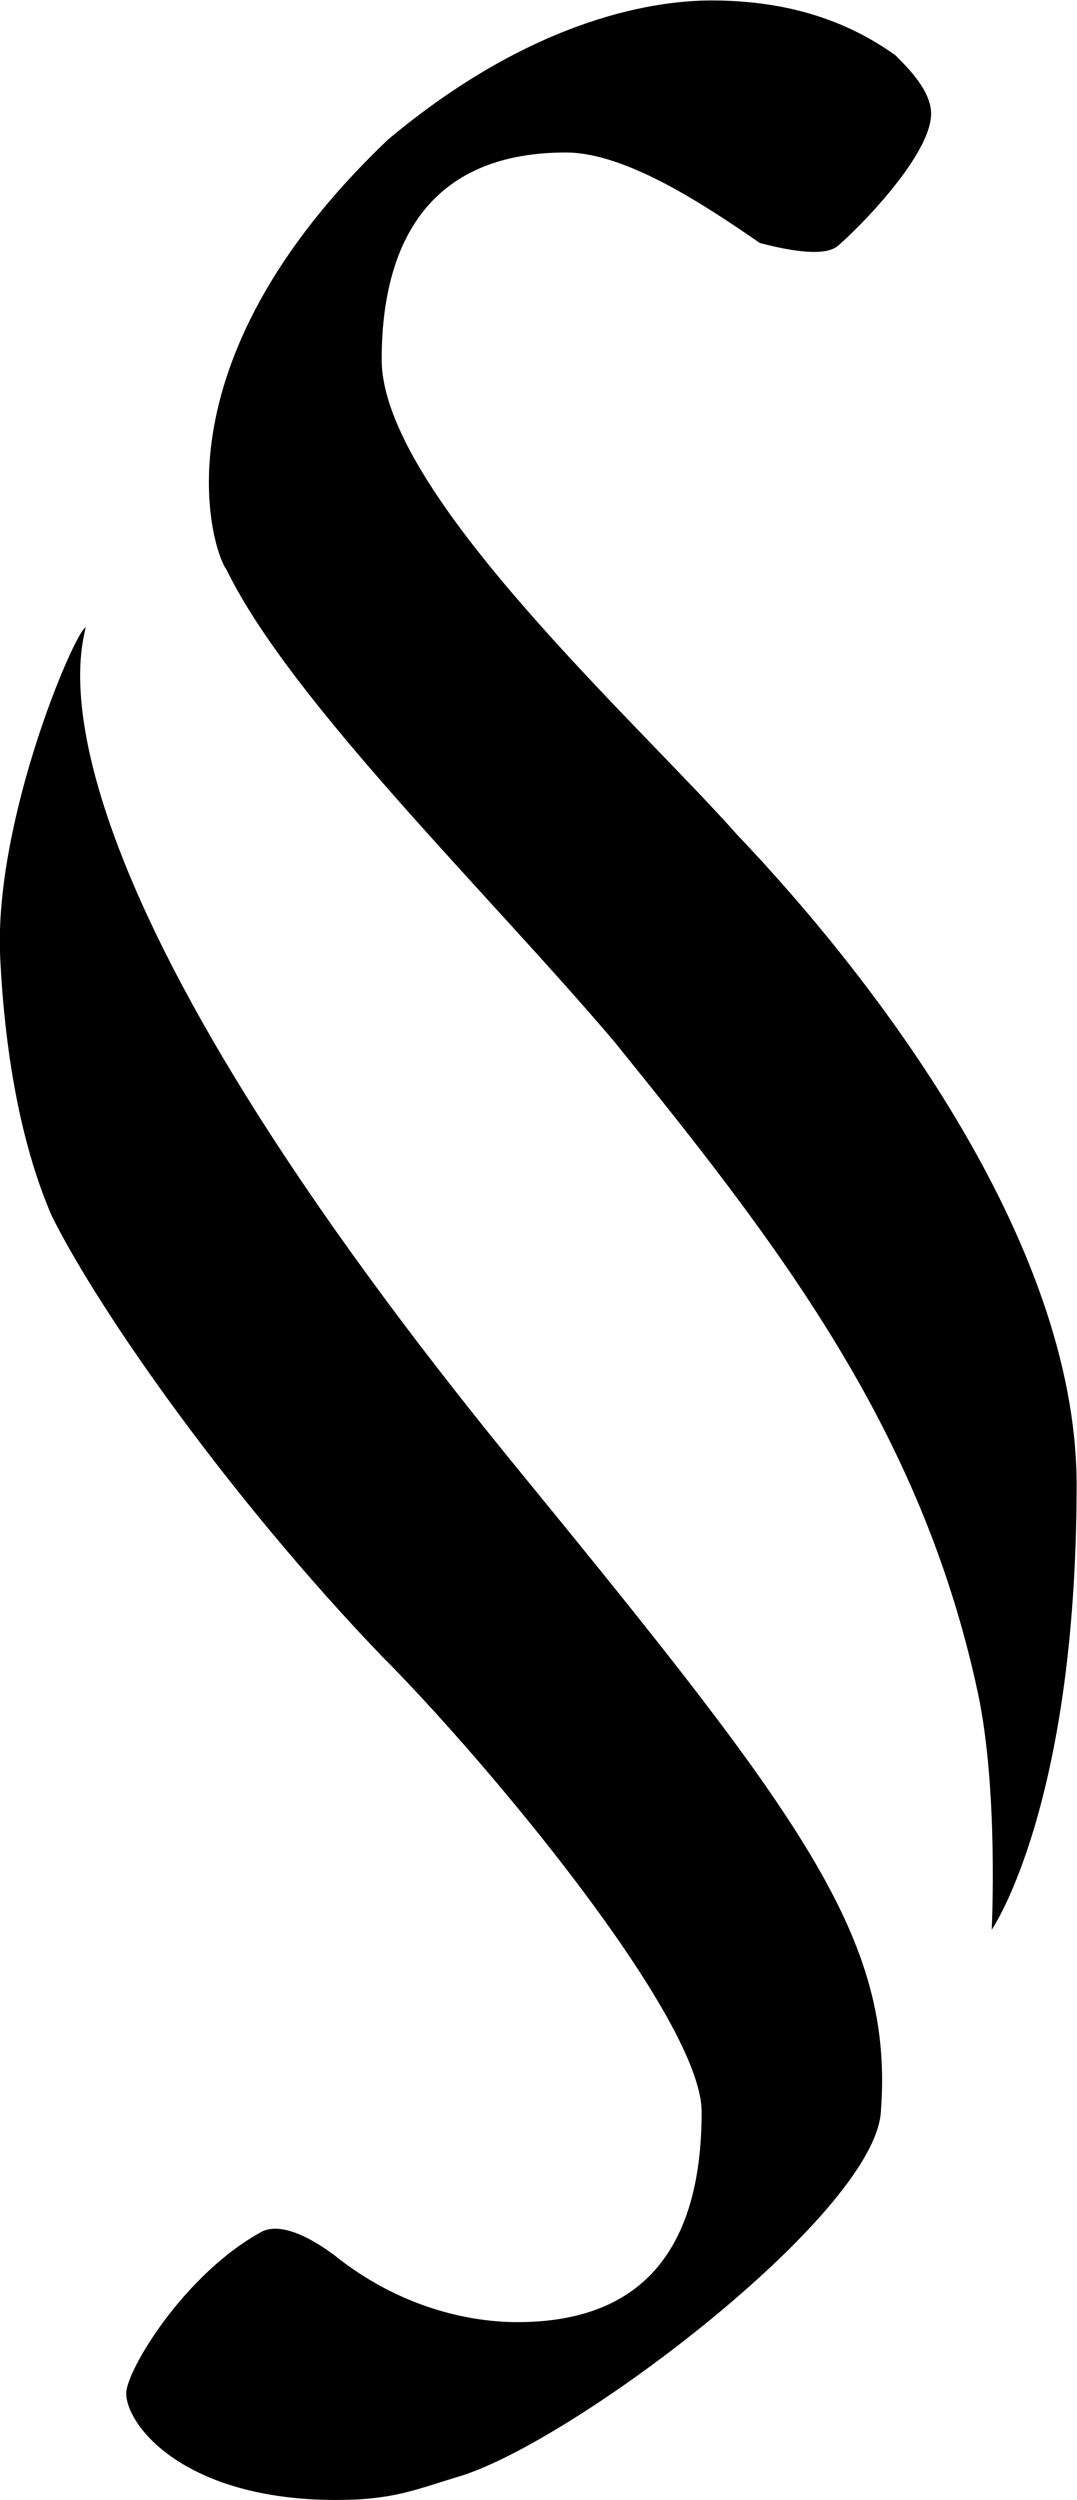 <svg xmlns="http://www.w3.org/2000/svg" width="563.94" height="1308.612" xmlns:v="https://vecta.io/nano"><defs><clipPath id="A"><path d="M0 595.28h841.89V0H0z" transform="translate(-268.413 -292.526)"/></clipPath><clipPath id="B"><path d="M0 595.28h841.89V0H0z" transform="translate(-261.594 -313.591)"/></clipPath></defs><g transform="matrix(1.333 0 0 -1.333 -341.706 1012.107)"><g transform="matrix(16.755 0 0 16.755 345.317 535.592)" clip-path="url(#B)"><path d="M0 0c1.515-3.105 6.138-7.578 9.093-11.064 3.864-4.773 7.198-9.078 8.521-15.252.488-2.278.326-5.559.326-5.559S19.93-29 19.93-21.444c0 5.76-4.85 11.971-7.957 15.23-2.35 2.654-8.335 8.035-8.335 11.14 0 2.349.832 4.85 4.317 4.85 1.441 0 3.335-1.287 4.549-2.121.302-.077 1.439-.38 1.817-.077.455.38 2.198 2.122 2.198 3.109 0 .53-.53 1.061-.833 1.364-1.365.984-2.88 1.288-4.32 1.288-1.516 0-4.319-.531-7.578-3.259C-1.817 4.75-.303.38 0 0"/></g><g transform="matrix(16.755 0 0 16.755 459.576 182.662)" clip-path="url(#A)"><path d="M0 0c-11.905 14.558-10.204 19.178-10.122 19.713-.281-.151-2.156-4.556-2.003-7.741.102-2.119.455-4.32 1.212-6.061C-9.775 3.636-6.744-.683-3.182-4.396-.757-6.821 4.32-12.885 4.32-15.08c0-3.185-1.365-4.927-4.32-4.927-1.061 0-2.728.304-4.32 1.591-.834.607-1.364.682-1.667.531-1.818-.984-3.183-3.259-3.183-3.789 0-.757 1.365-2.501 4.926-2.501 1.289 0 1.819.226 2.805.53 2.617.727 9.772 6.118 9.96 8.55C8.835-11.021 6.724-8.222 0 0"/></g></g></svg>